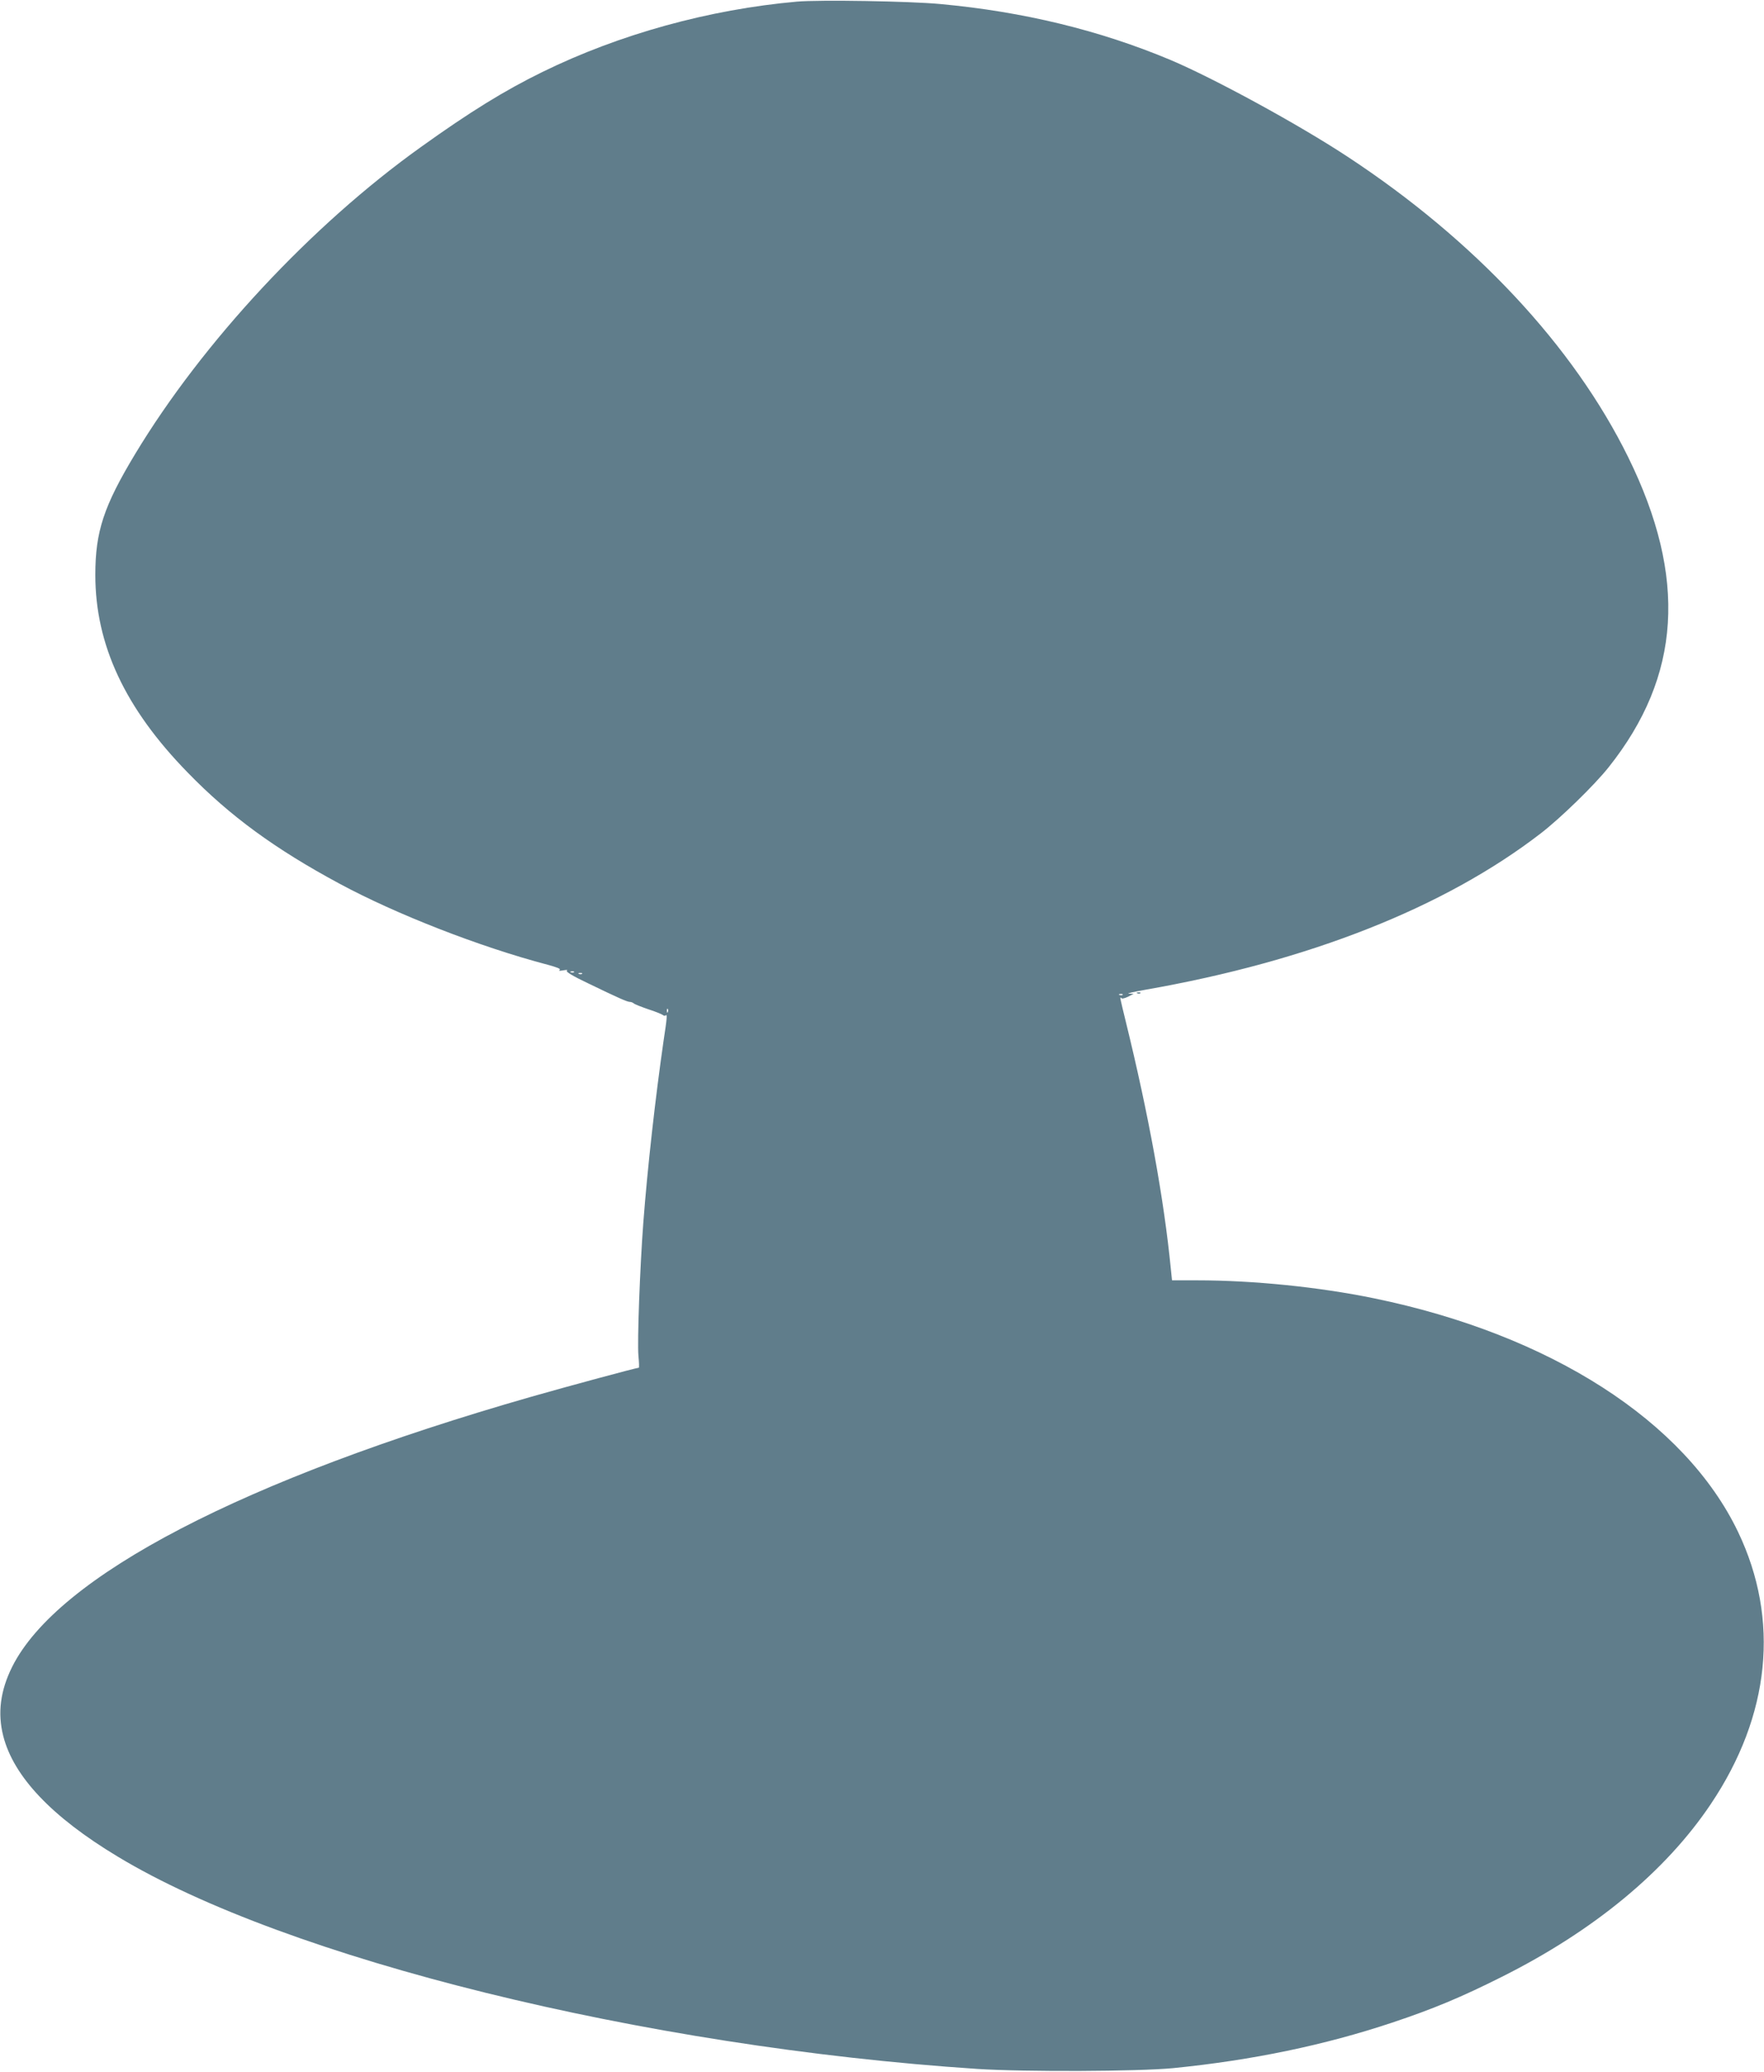 <?xml version="1.0" standalone="no"?>
<!DOCTYPE svg PUBLIC "-//W3C//DTD SVG 20010904//EN"
 "http://www.w3.org/TR/2001/REC-SVG-20010904/DTD/svg10.dtd">
<svg version="1.0" xmlns="http://www.w3.org/2000/svg"
 width="1090pt" height="1280pt" viewBox="0 0 1090 1280"
 preserveAspectRatio="xMidYMid meet">
<g transform="translate(0,1280) scale(0.1,-0.1)"
fill="#607d8b" stroke="none">
<path d="M4925 12790 c-542 -48 -1097 -201 -1574 -435 -233 -114 -450 -248
-751 -464 -677 -484 -1348 -1205 -1765 -1896 -194 -322 -246 -479 -246 -747 0
-432 184 -825 571 -1221 260 -268 541 -473 937 -686 350 -189 868 -391 1286
-501 60 -16 84 -26 75 -32 -8 -6 0 -7 22 -3 21 4 30 3 23 -2 -9 -6 36 -33 135
-80 184 -89 238 -113 255 -113 7 0 17 -4 23 -9 5 -5 45 -21 89 -36 44 -14 85
-31 91 -36 6 -5 14 -6 17 -2 11 10 9 -15 -13 -159 -50 -347 -99 -781 -125
-1123 -21 -280 -38 -736 -30 -822 4 -40 5 -73 2 -73 -14 0 -429 -112 -667
-180 -1775 -509 -2924 -1106 -3205 -1668 -73 -147 -91 -285 -55 -427 64 -251
300 -500 707 -745 1044 -631 3250 -1176 5313 -1312 296 -19 991 -16 1210 5
490 49 935 142 1352 281 255 85 429 158 678 283 569 285 1012 651 1291 1067
368 548 428 1139 169 1681 -328 685 -1161 1220 -2250 1444 -340 70 -747 111
-1092 111 l-156 0 -7 68 c-42 431 -138 958 -279 1532 -33 135 -38 156 -29 145
5 -7 20 -4 43 7 l35 18 -30 1 c-16 1 29 11 101 24 1013 177 1851 509 2444 966
120 92 332 298 420 409 448 563 487 1171 121 1915 -338 687 -950 1342 -1736
1858 -304 200 -824 483 -1091 596 -438 184 -912 299 -1423 346 -189 18 -749
27 -886 15z m-1378 -5996 c-3 -3 -12 -4 -19 -1 -8 3 -5 6 6 6 11 1 17 -2 13
-5z m50 -10 c-3 -3 -12 -4 -19 -1 -8 3 -5 6 6 6 11 1 17 -2 13 -5z m3340 -130
c-3 -3 -12 -4 -19 -1 -8 3 -5 6 6 6 11 1 17 -2 13 -5z m-2810 -106 c-3 -8 -6
-5 -6 6 -1 11 2 17 5 13 3 -3 4 -12 1 -19z"/>
<path d="M7028 6663 c7 -3 16 -2 19 1 4 3 -2 6 -13 5 -11 0 -14 -3 -6 -6z"/>
</g>
</svg>
